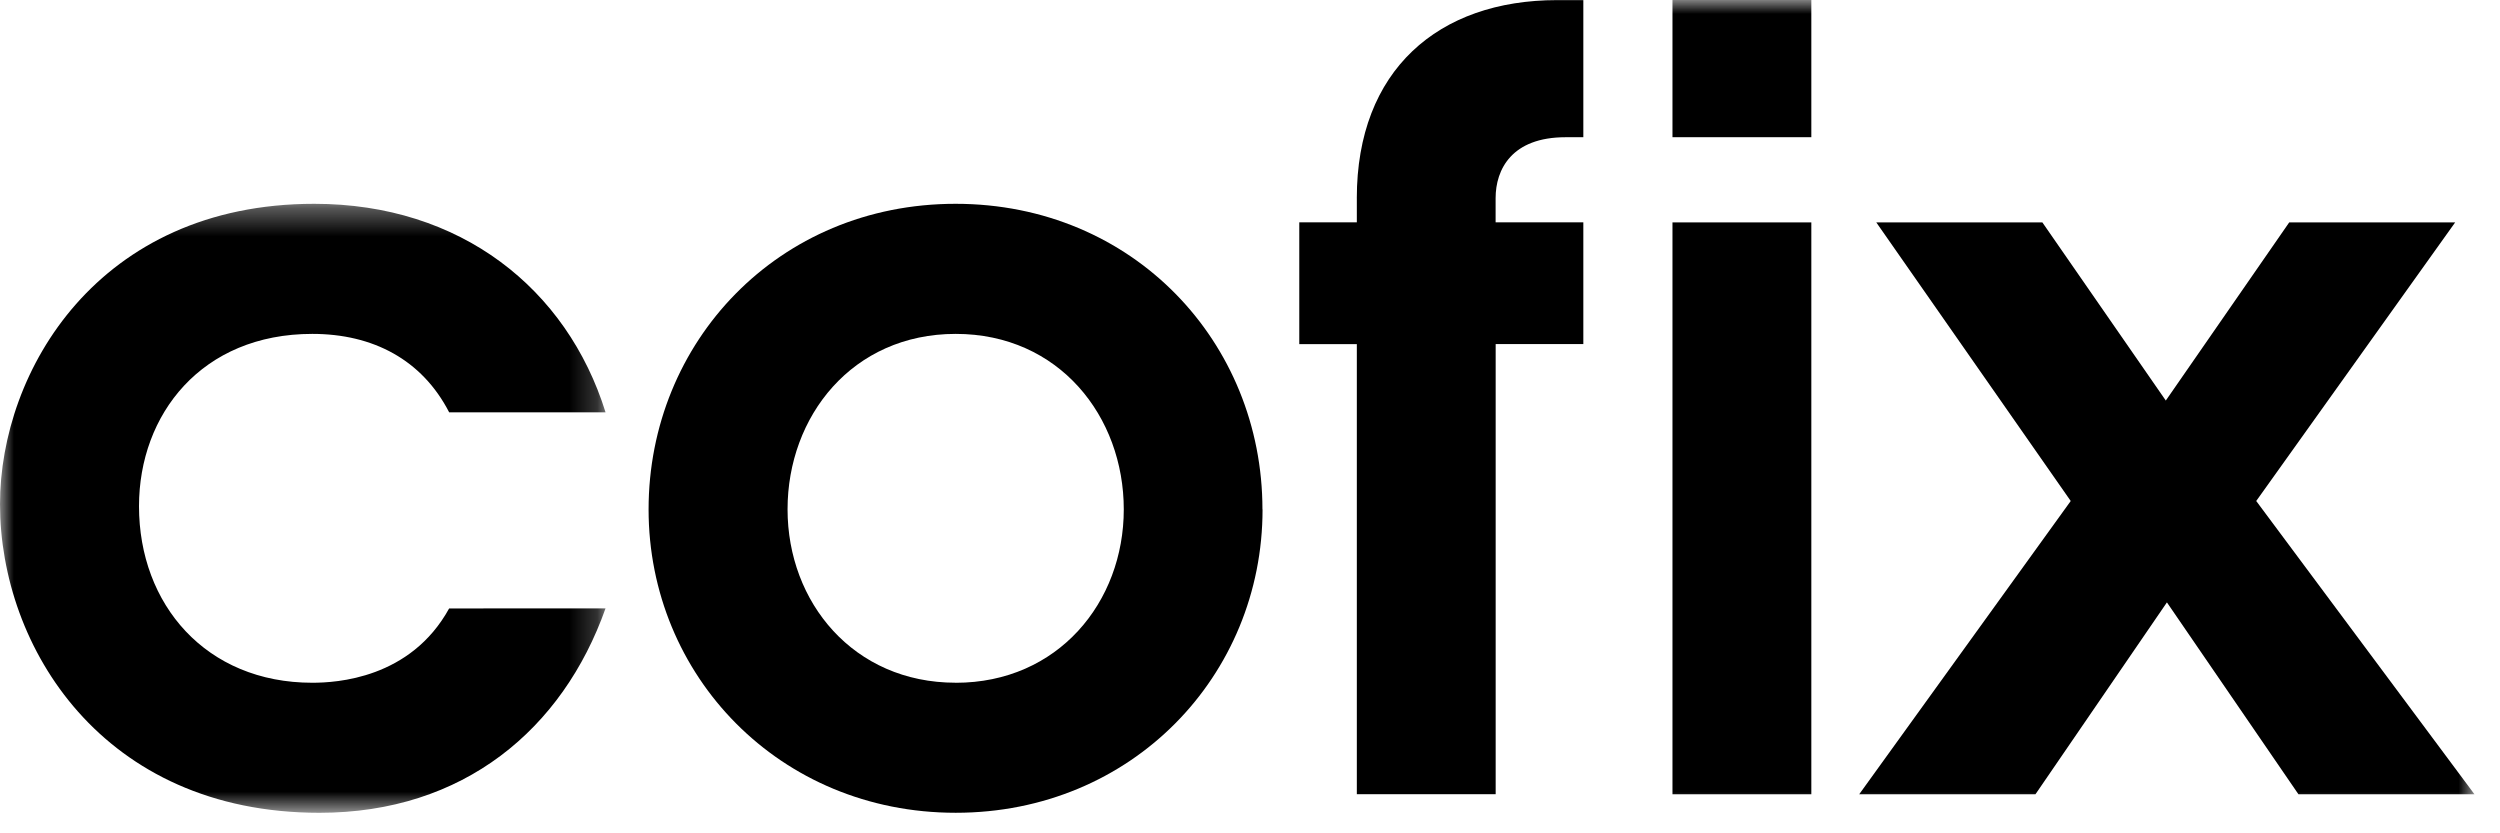 <?xml version="1.0" encoding="UTF-8"?> <svg xmlns="http://www.w3.org/2000/svg" width="90" height="30" viewBox="0 0 90 30" fill="none"> <mask id="mask0_4_74" style="mask-type:luminance" maskUnits="userSpaceOnUse" x="0" y="7" width="22" height="23"> <path d="M9.15527e-05 7.338H21.8V29.261H9.15527e-05V7.338Z" fill="white"></path> </mask> <g mask="url(#mask0_4_74)"> <path fill-rule="evenodd" clip-rule="evenodd" d="M11.243 12.02C13.427 12.02 15.193 12.949 16.17 14.844H21.8C20.409 10.385 16.574 7.337 11.313 7.337C3.531 7.337 0 13.358 0 18.15C0 23.281 3.681 29.261 11.501 29.261C16.685 29.261 20.257 26.251 21.799 21.902L16.169 21.904C14.776 24.433 12.108 24.579 11.243 24.579C7.409 24.579 5.004 21.757 5.004 18.224C5.004 14.917 7.259 12.02 11.243 12.02Z" fill="black"></path> </g> <path fill-rule="evenodd" clip-rule="evenodd" d="M34.405 24.578C30.721 24.578 28.352 21.68 28.352 18.336C28.352 14.99 30.68 12.02 34.405 12.02C38.129 12.02 40.456 14.994 40.456 18.338C40.456 21.68 38.089 24.58 34.405 24.58M34.401 7.337C28.011 7.337 23.349 12.317 23.349 18.338C23.349 24.318 28.055 29.26 34.405 29.26C40.755 29.26 45.452 24.32 45.452 18.338H45.448C45.448 12.316 40.791 7.337 34.401 7.337ZM48.846 7.136V8.005H46.774V12.389H48.846V28.592H53.844V12.387H57V8.005H53.842V7.135C53.842 6.094 54.426 4.94 56.361 4.94H57V0.004H56.059C51.776 0.004 48.845 2.528 48.845 7.136" fill="black"></path> <mask id="mask1_4_74" style="mask-type:luminance" maskUnits="userSpaceOnUse" x="0" y="0" width="90" height="30"> <path d="M0 29.261H89.08V0H0V29.261Z" fill="white"></path> </mask> <g mask="url(#mask1_4_74)"> <path fill-rule="evenodd" clip-rule="evenodd" d="M60.209 4.94H65.208V0H60.209V4.94ZM60.209 28.594H65.208V8.006H60.209V28.594ZM81.224 18.036L88.386 8.006H82.412L77.969 14.42L73.525 8.006H67.546L74.546 18.036L66.931 28.594H73.276L78.009 21.686L82.744 28.594H89.081L81.224 18.036Z" fill="black"></path> </g> </svg> 